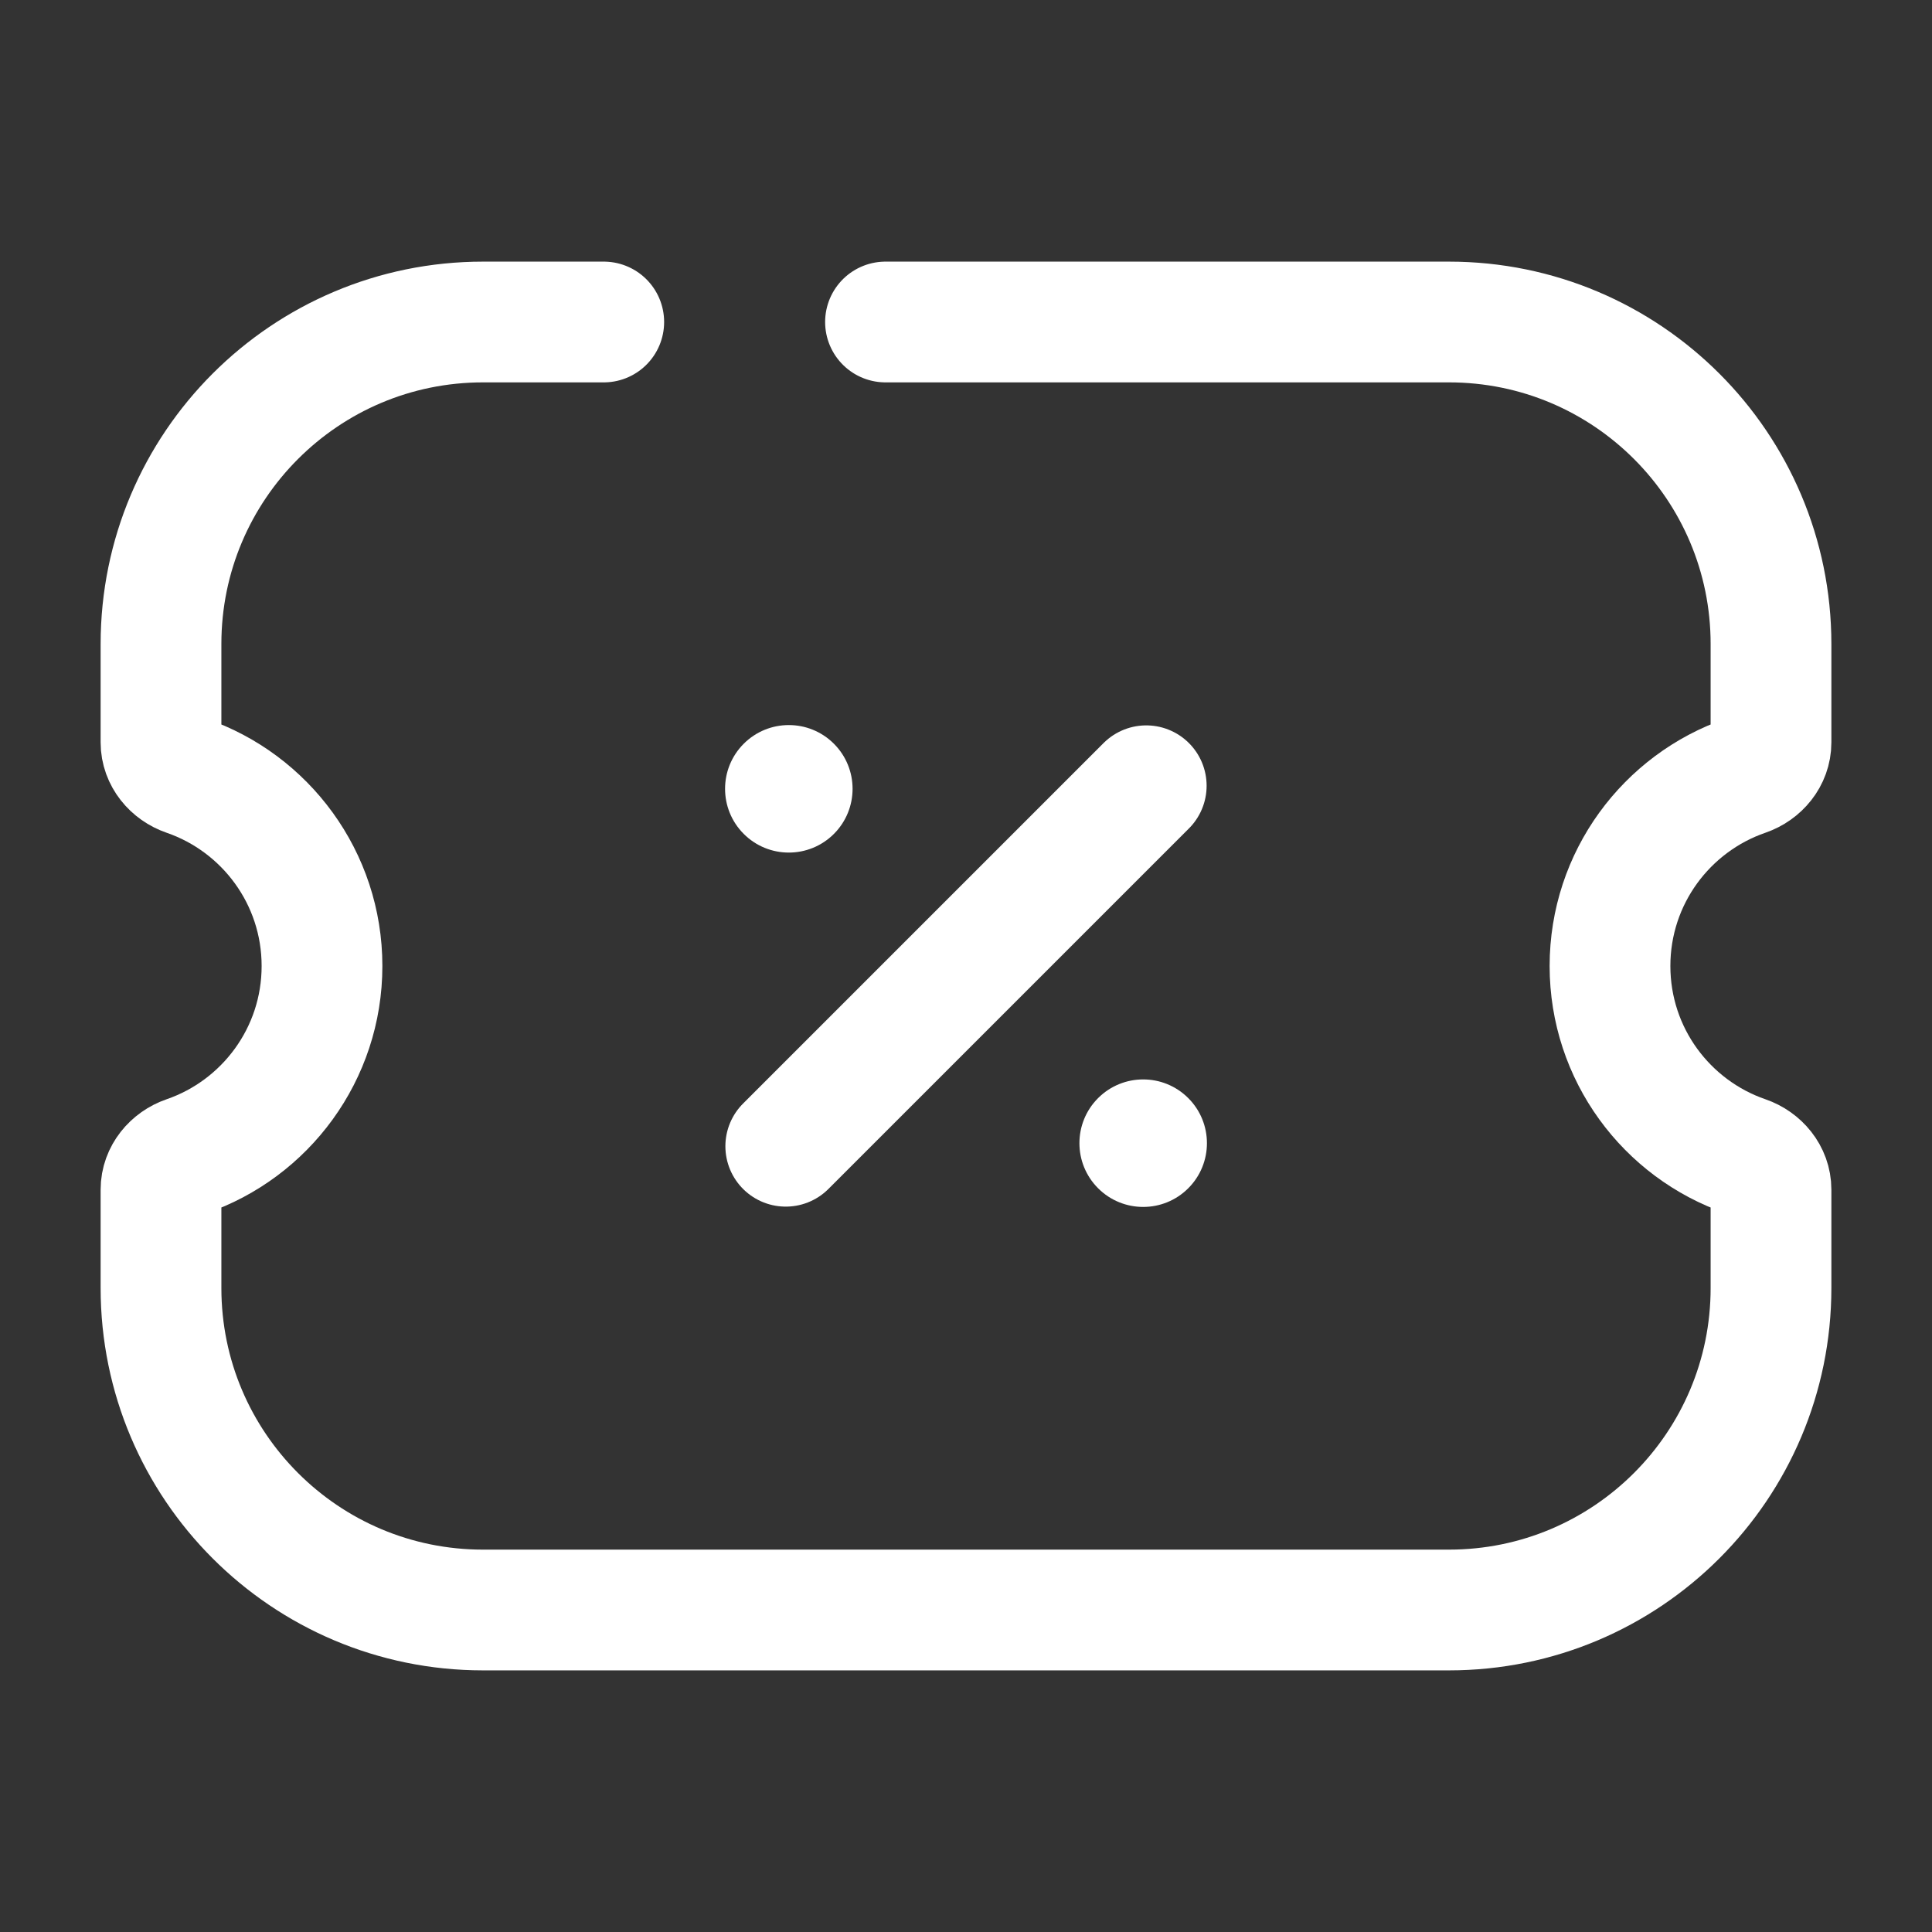 <?xml version="1.0" encoding="UTF-8"?> <svg xmlns="http://www.w3.org/2000/svg" width="24" height="24" viewBox="0 0 24 24" fill="none"><rect x="0" y="0" width="24" height="24" fill="#333333" stroke="none"/><path d="M7.5 4H6C3.791 4 2 5.791 2 8V9.223C2 9.413 2.135 9.574 2.315 9.636C3.296 9.974 4 10.905 4 12C4 13.095 3.296 14.026 2.315 14.364C2.135 14.426 2 14.587 2 14.777V16C2 18.209 3.791 20 6 20H18C20.209 20 22 18.209 22 16V14.777C22 14.587 21.865 14.426 21.685 14.364C20.704 14.026 20 13.095 20 12C20 10.905 20.704 9.974 21.685 9.636C21.865 9.574 22 9.413 22 9.223V8C22 5.791 20.209 4 18 4H11" stroke="white" stroke-width="1.5" stroke-linecap="round"></path><circle cx="9.799" cy="9.799" r="0.792" transform="rotate(45 9.799 9.799)" fill="white"></circle><circle cx="14.201" cy="14.201" r="0.792" transform="rotate(45 14.201 14.201)" fill="white"></circle><path d="M9.761 14.239L14.239 9.761" stroke="white" stroke-width="1.5" stroke-linecap="round" stroke-linejoin="round"></path></svg> 